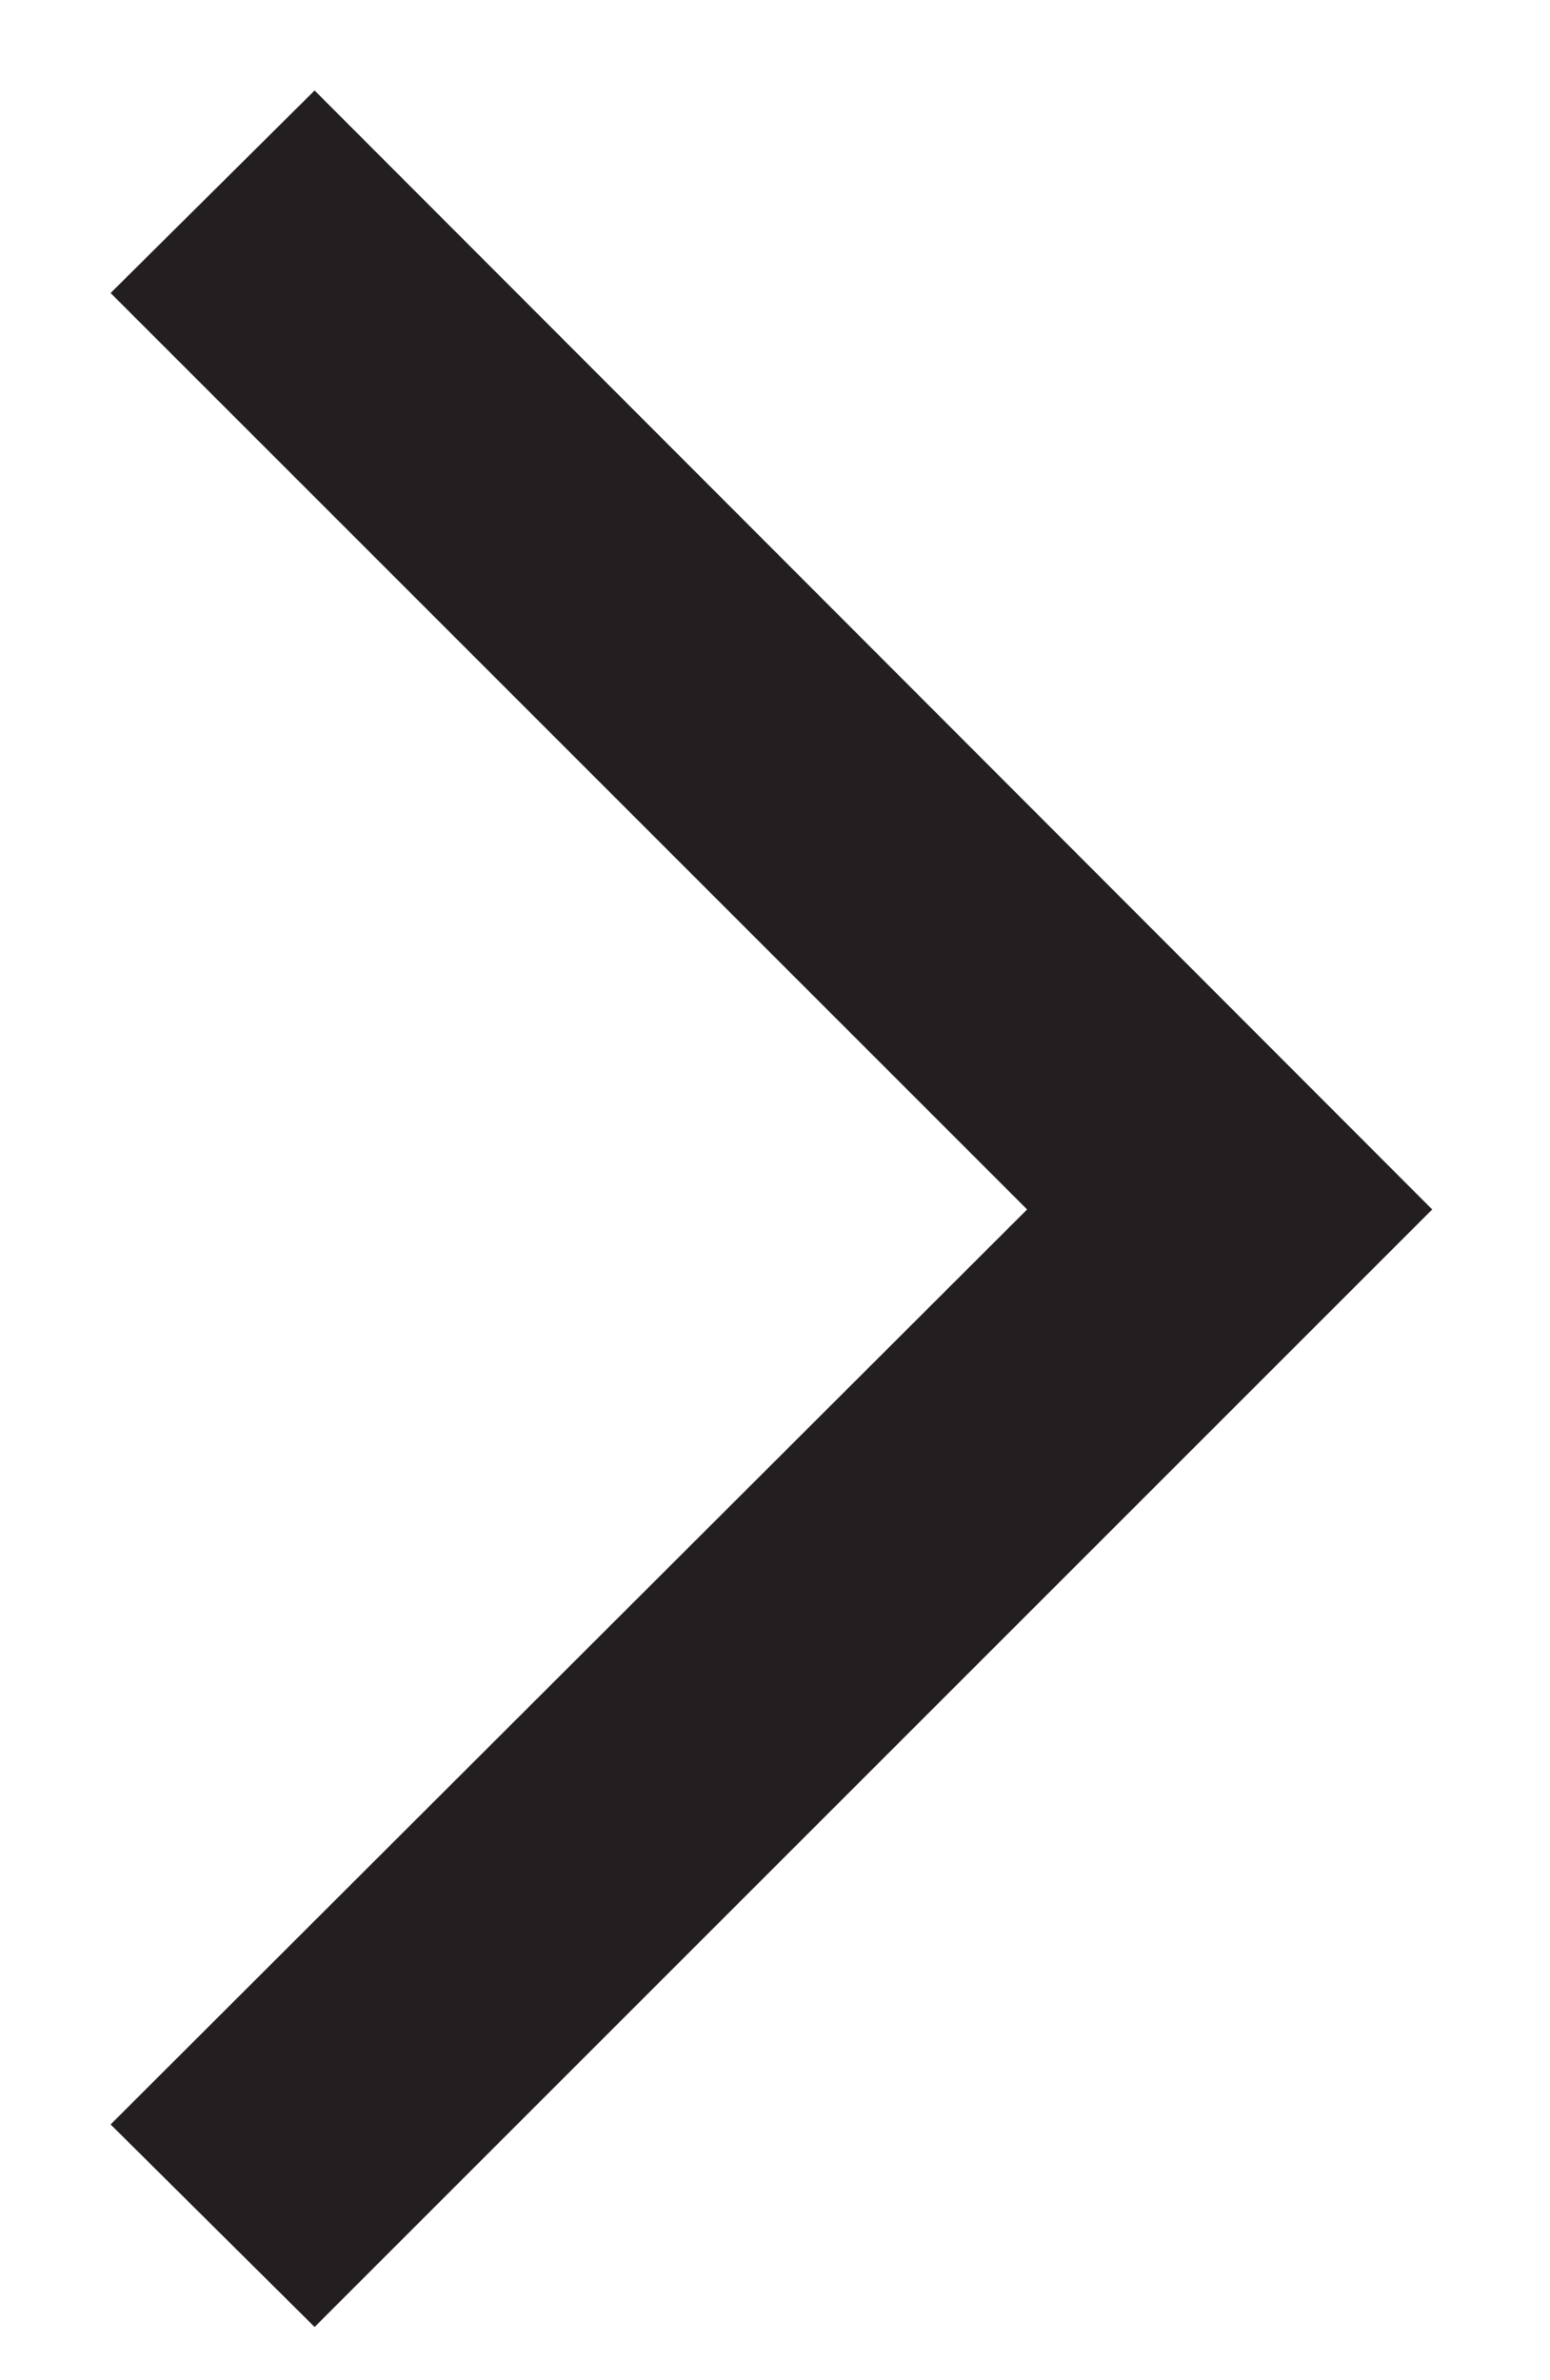<?xml version="1.0" encoding="UTF-8"?><svg id="Layer_1" xmlns="http://www.w3.org/2000/svg" viewBox="0 0 10.79 16.57"><defs><style>.cls-1{fill:#231f20;}</style></defs><polygon class="cls-1" points="2.19 16.2 .77 14.79 7.15 8.42 .77 2.04 2.19 .63 9.97 8.42 2.19 16.2"/></svg>